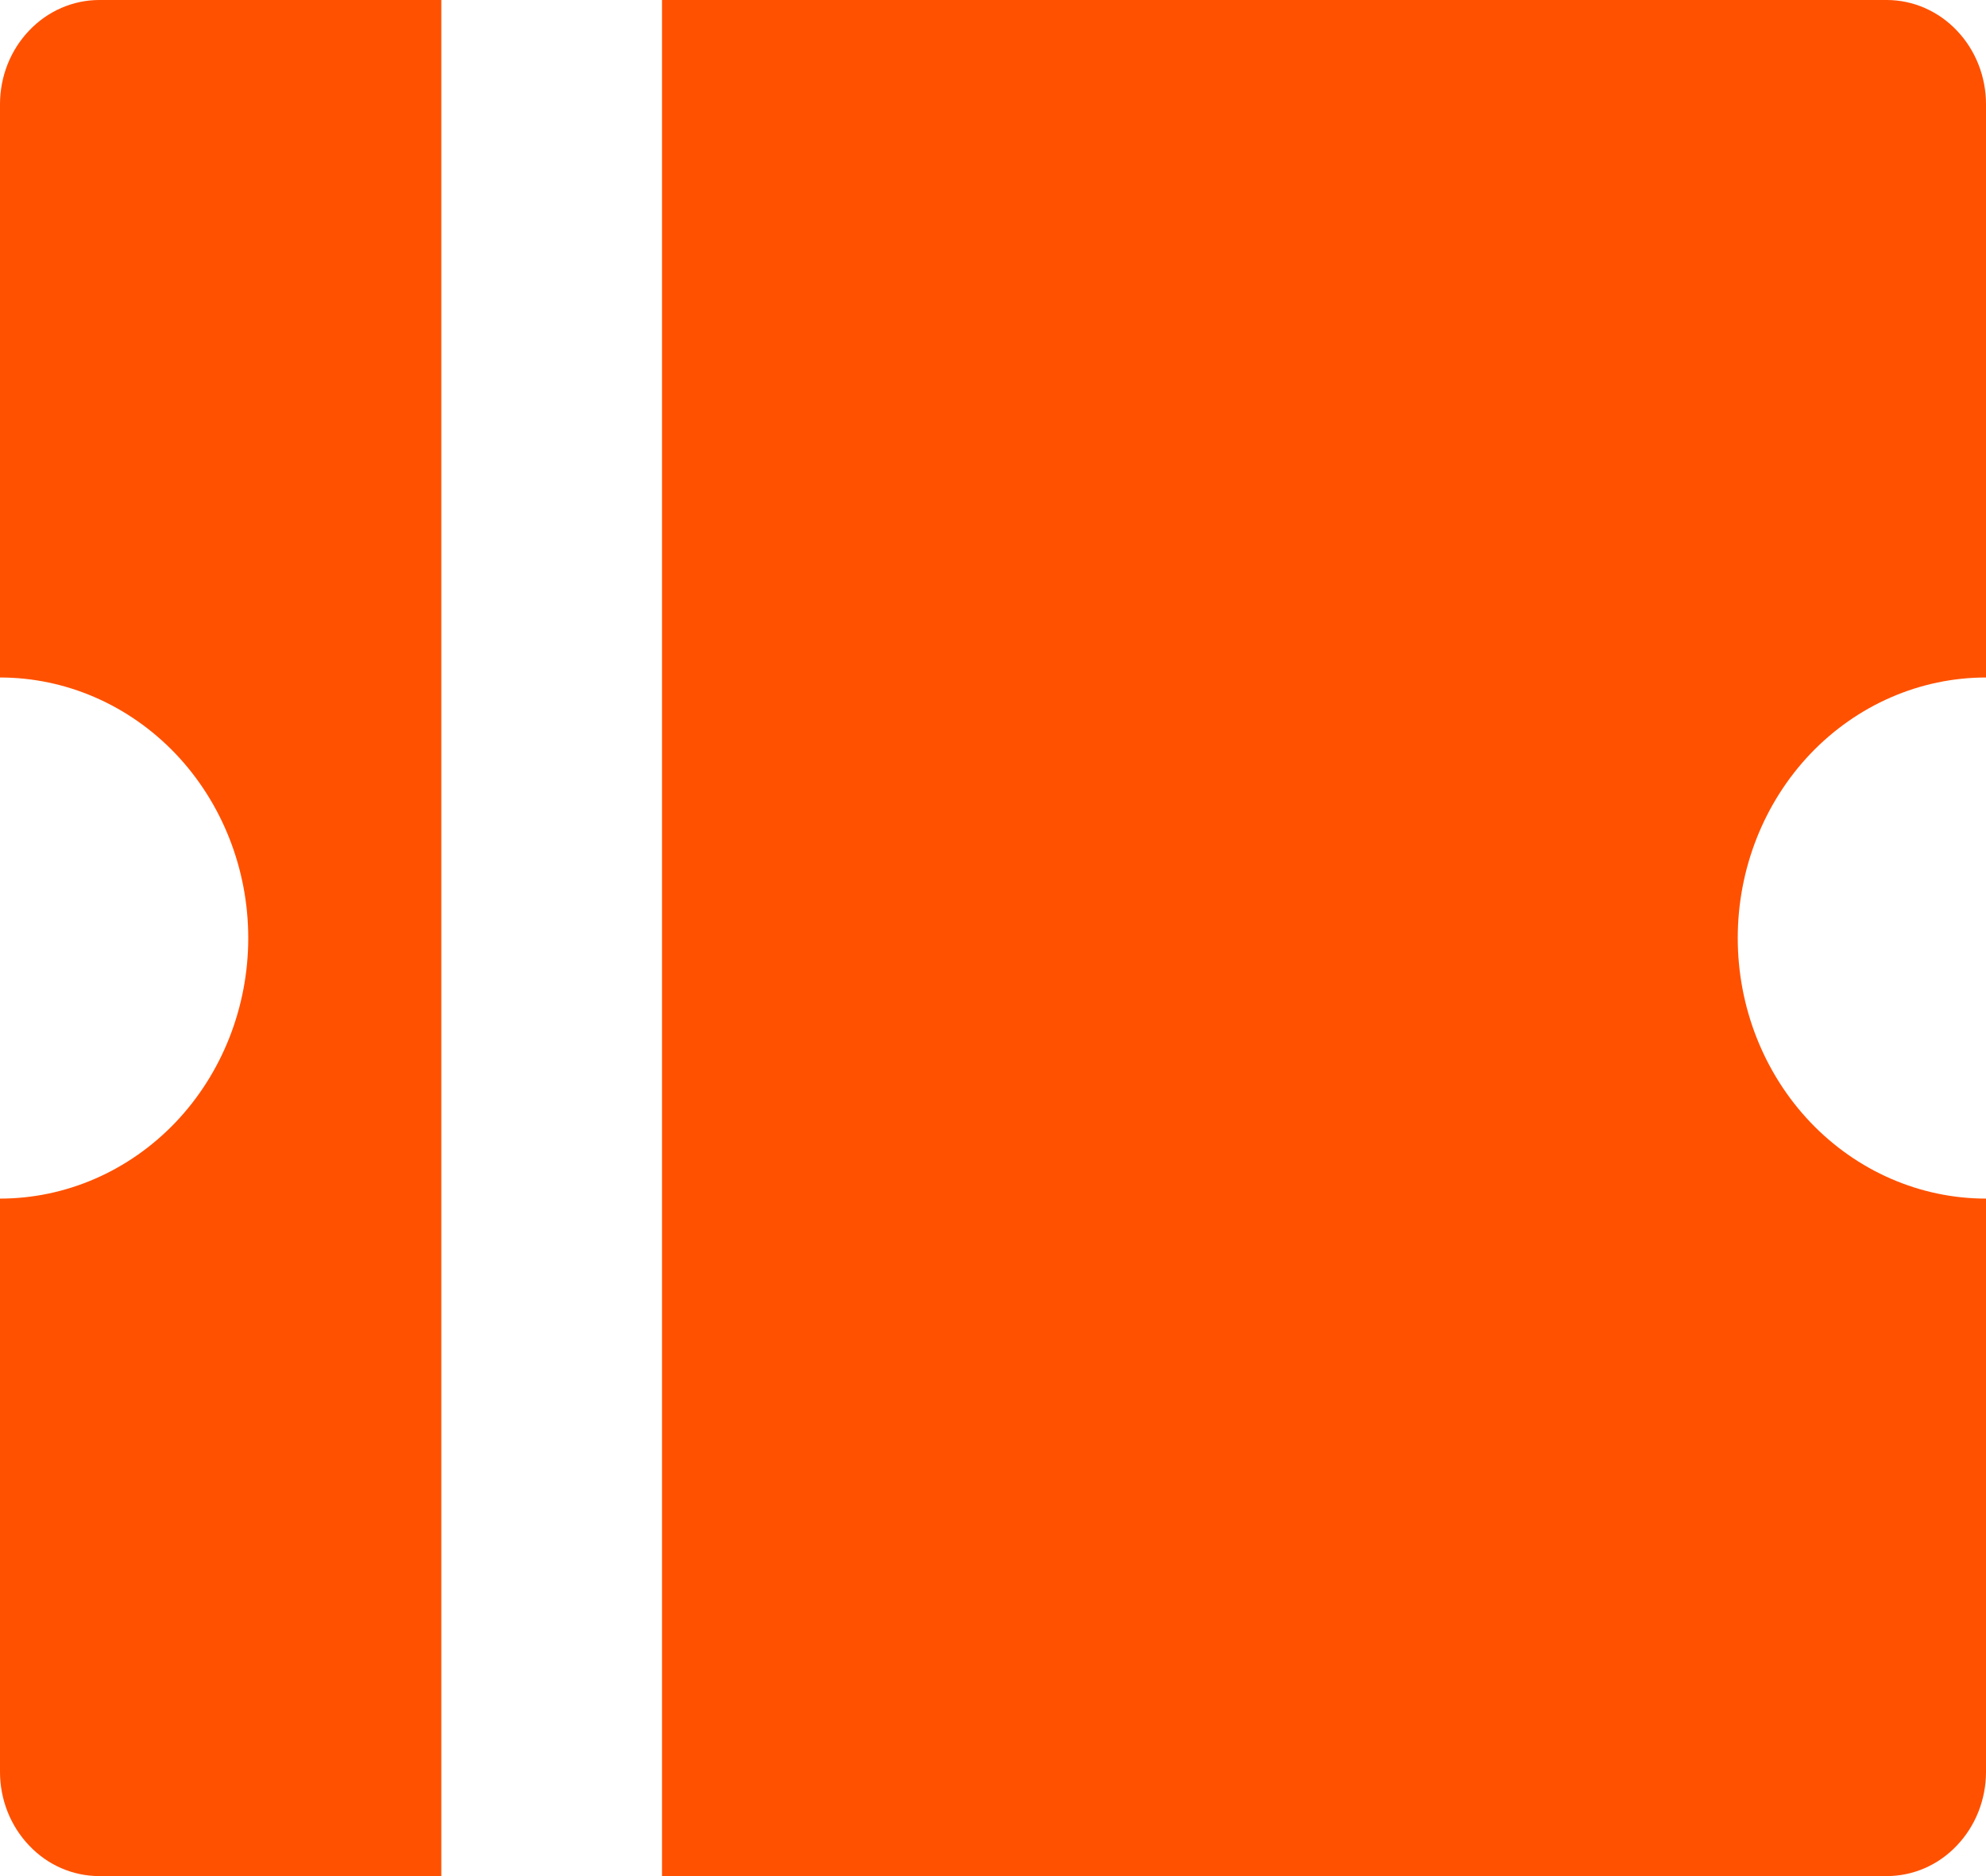 <svg width="18" height="17" viewBox="0 0 18 17" fill="none" xmlns="http://www.w3.org/2000/svg">
<path fill-rule="evenodd" clip-rule="evenodd" d="M17.736 0.277C17.568 0.1 17.339 0 17.1 0H6V17H17.1C17.339 17 17.568 16.901 17.736 16.723C17.905 16.546 18 16.306 18 16.056V10.861C17.403 10.861 16.831 10.612 16.409 10.17C15.987 9.727 15.75 9.126 15.75 8.5C15.75 7.874 15.987 7.273 16.409 6.83C16.831 6.388 17.403 6.139 18 6.139V0.944C18 0.694 17.905 0.454 17.736 0.277ZM4 17V0H0.9C0.661 0 0.432 0.1 0.264 0.277C0.095 0.454 0 0.694 0 0.944V6.139C0.597 6.139 1.169 6.388 1.591 6.83C2.013 7.273 2.25 7.874 2.25 8.5C2.25 9.126 2.013 9.727 1.591 10.17C1.169 10.612 0.597 10.861 0 10.861V16.056C0 16.306 0.095 16.546 0.264 16.723C0.432 16.901 0.661 17 0.9 17H4Z" fill="#FF5100"/>
</svg>
